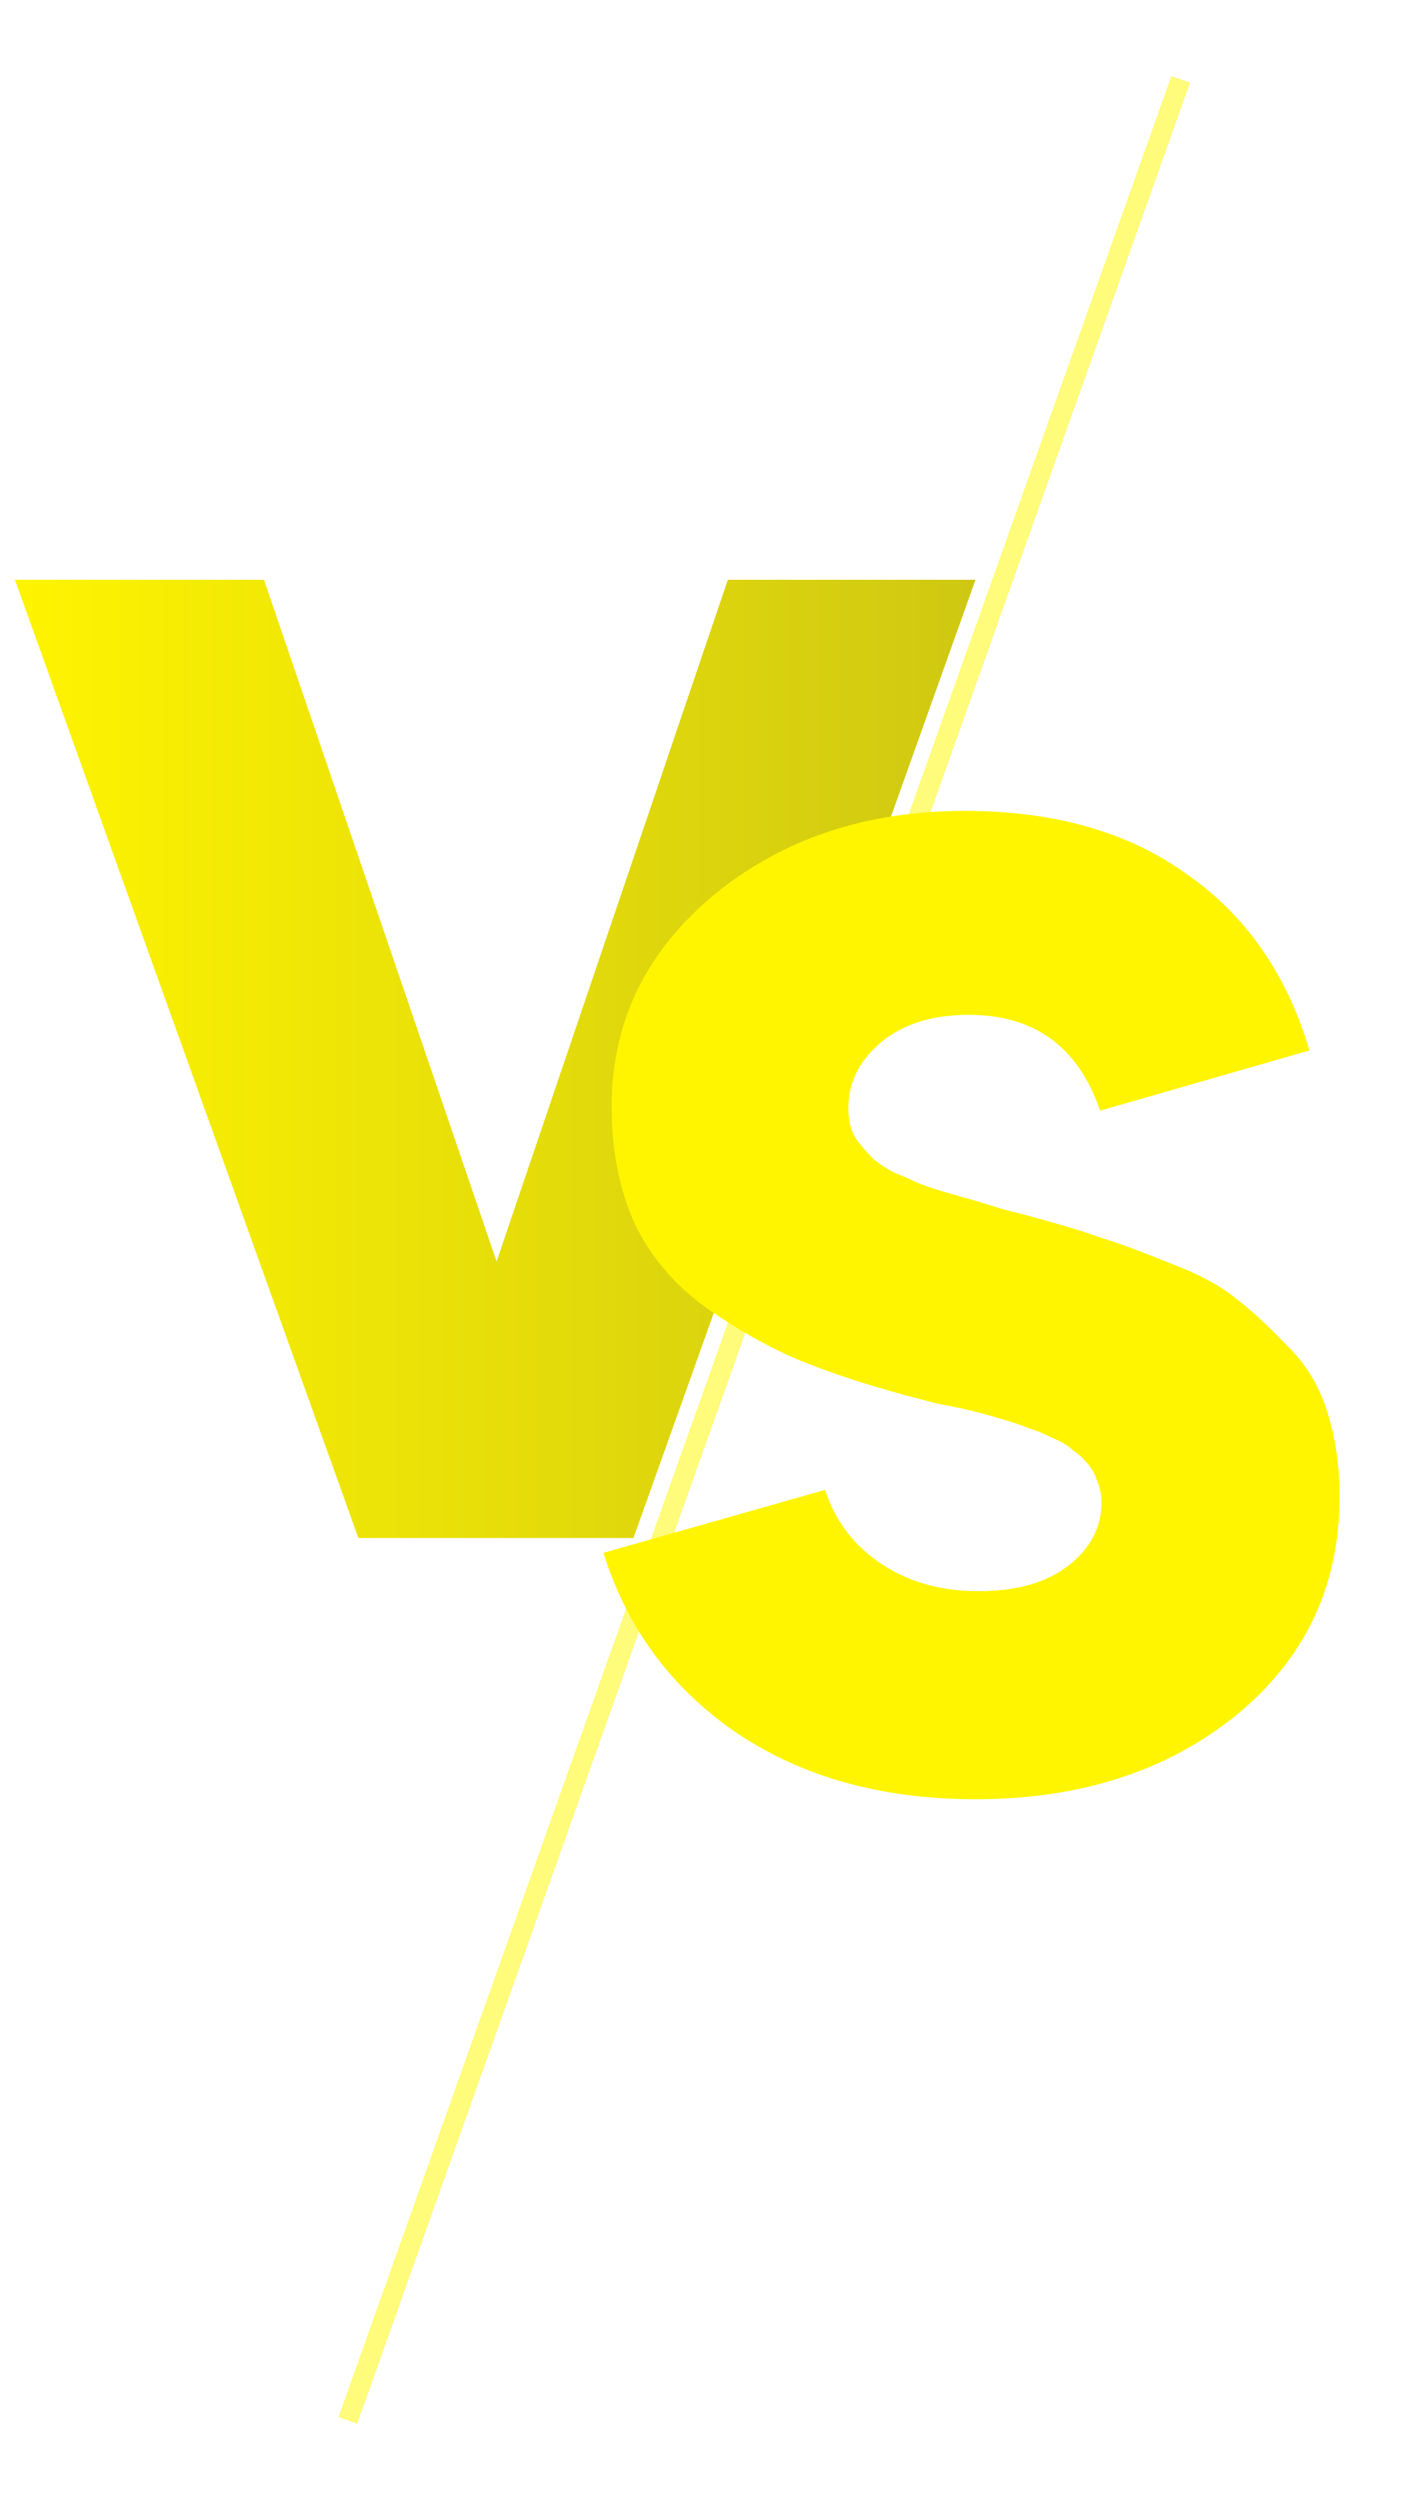 <svg width="71" height="126" viewBox="0 0 71 126" fill="none" xmlns="http://www.w3.org/2000/svg">
<path d="M18.073 77.523L0.754 29.223H13.312L25.041 63.585L36.703 29.223H49.191L31.942 77.523H18.073Z" fill="url(#paint0_linear_345_57)"/>
<g filter="url(#filter0_d_345_57)">
<path d="M17.54 119L59.54 1" stroke="#FFFB7B"/>
</g>
<g filter="url(#filter1_d_345_57)">
<path d="M50.196 90.69C45.504 90.69 41.502 89.586 38.19 87.378C34.878 85.124 32.624 82.088 31.428 78.27L42.606 75.096C43.112 76.66 44.055 77.902 45.435 78.822C46.815 79.742 48.448 80.202 50.334 80.202C52.22 80.202 53.715 79.788 54.819 78.96C55.969 78.086 56.544 77.005 56.544 75.717C56.544 75.349 56.475 75.004 56.337 74.682C56.245 74.36 56.084 74.061 55.854 73.785C55.624 73.509 55.371 73.279 55.095 73.095C54.865 72.865 54.52 72.658 54.06 72.474C53.6 72.244 53.209 72.083 52.887 71.991C52.565 71.853 52.082 71.692 51.438 71.508C50.84 71.324 50.334 71.186 49.92 71.094C49.552 71.002 49 70.887 48.264 70.749C47.574 70.565 47.045 70.427 46.677 70.335C44.653 69.783 42.905 69.208 41.433 68.61C39.961 68.012 38.42 67.161 36.81 66.057C35.2 64.953 33.958 63.55 33.084 61.848C32.256 60.1 31.842 58.076 31.842 55.776C31.842 51.544 33.544 48.002 36.948 45.15C40.398 42.298 44.63 40.872 49.644 40.872C54.152 40.872 57.878 41.93 60.822 44.046C63.812 46.116 65.882 49.083 67.032 52.947L56.475 55.983C55.371 52.763 53.163 51.153 49.851 51.153C48.011 51.153 46.539 51.613 45.435 52.533C44.331 53.453 43.779 54.557 43.779 55.845C43.779 56.213 43.825 56.558 43.917 56.88C44.009 57.156 44.17 57.432 44.4 57.708C44.63 57.984 44.86 58.237 45.09 58.467C45.32 58.651 45.642 58.858 46.056 59.088C46.516 59.272 46.884 59.433 47.16 59.571C47.482 59.709 47.942 59.87 48.54 60.054C49.184 60.238 49.667 60.376 49.989 60.468C50.311 60.56 50.84 60.721 51.576 60.951C52.312 61.135 52.841 61.273 53.163 61.365C54.681 61.779 55.808 62.124 56.544 62.4C57.326 62.63 58.453 63.044 59.925 63.642C61.397 64.194 62.524 64.792 63.306 65.436C64.088 66.034 64.939 66.816 65.859 67.782C66.825 68.702 67.515 69.829 67.929 71.163C68.343 72.451 68.55 73.877 68.55 75.441C68.55 79.949 66.802 83.629 63.306 86.481C59.81 89.287 55.44 90.69 50.196 90.69Z" fill="#FFF500"/>
</g>
<defs>
<filter id="filter0_d_345_57" x="13.669" y="0.432" width="49.741" height="125.135" filterUnits="userSpaceOnUse" color-interpolation-filters="sRGB">
<feFlood flood-opacity="0" result="BackgroundImageFix"/>
<feColorMatrix in="SourceAlpha" type="matrix" values="0 0 0 0 0 0 0 0 0 0 0 0 0 0 0 0 0 0 127 0" result="hardAlpha"/>
<feOffset dy="3"/>
<feGaussianBlur stdDeviation="1.7"/>
<feComposite in2="hardAlpha" operator="out"/>
<feColorMatrix type="matrix" values="0 0 0 0 0 0 0 0 0 0 0 0 0 0 0 0 0 0 0.76 0"/>
<feBlend mode="normal" in2="BackgroundImageFix" result="effect1_dropShadow_345_57"/>
<feBlend mode="normal" in="SourceGraphic" in2="effect1_dropShadow_345_57" result="shape"/>
</filter>
<filter id="filter1_d_345_57" x="27.128" y="37.572" width="43.722" height="56.418" filterUnits="userSpaceOnUse" color-interpolation-filters="sRGB">
<feFlood flood-opacity="0" result="BackgroundImageFix"/>
<feColorMatrix in="SourceAlpha" type="matrix" values="0 0 0 0 0 0 0 0 0 0 0 0 0 0 0 0 0 0 127 0" result="hardAlpha"/>
<feOffset dx="-1"/>
<feGaussianBlur stdDeviation="1.65"/>
<feComposite in2="hardAlpha" operator="out"/>
<feColorMatrix type="matrix" values="0 0 0 0 0 0 0 0 0 0 0 0 0 0 0 0 0 0 0.12 0"/>
<feBlend mode="normal" in2="BackgroundImageFix" result="effect1_dropShadow_345_57"/>
<feBlend mode="normal" in="SourceGraphic" in2="effect1_dropShadow_345_57" result="shape"/>
</filter>
<linearGradient id="paint0_linear_345_57" x1="0" y1="60.023" x2="50" y2="60.023" gradientUnits="userSpaceOnUse">
<stop stop-color="#FFF500"/>
<stop offset="0.98" stop-color="#CFC812"/>
</linearGradient>
</defs>
</svg>
